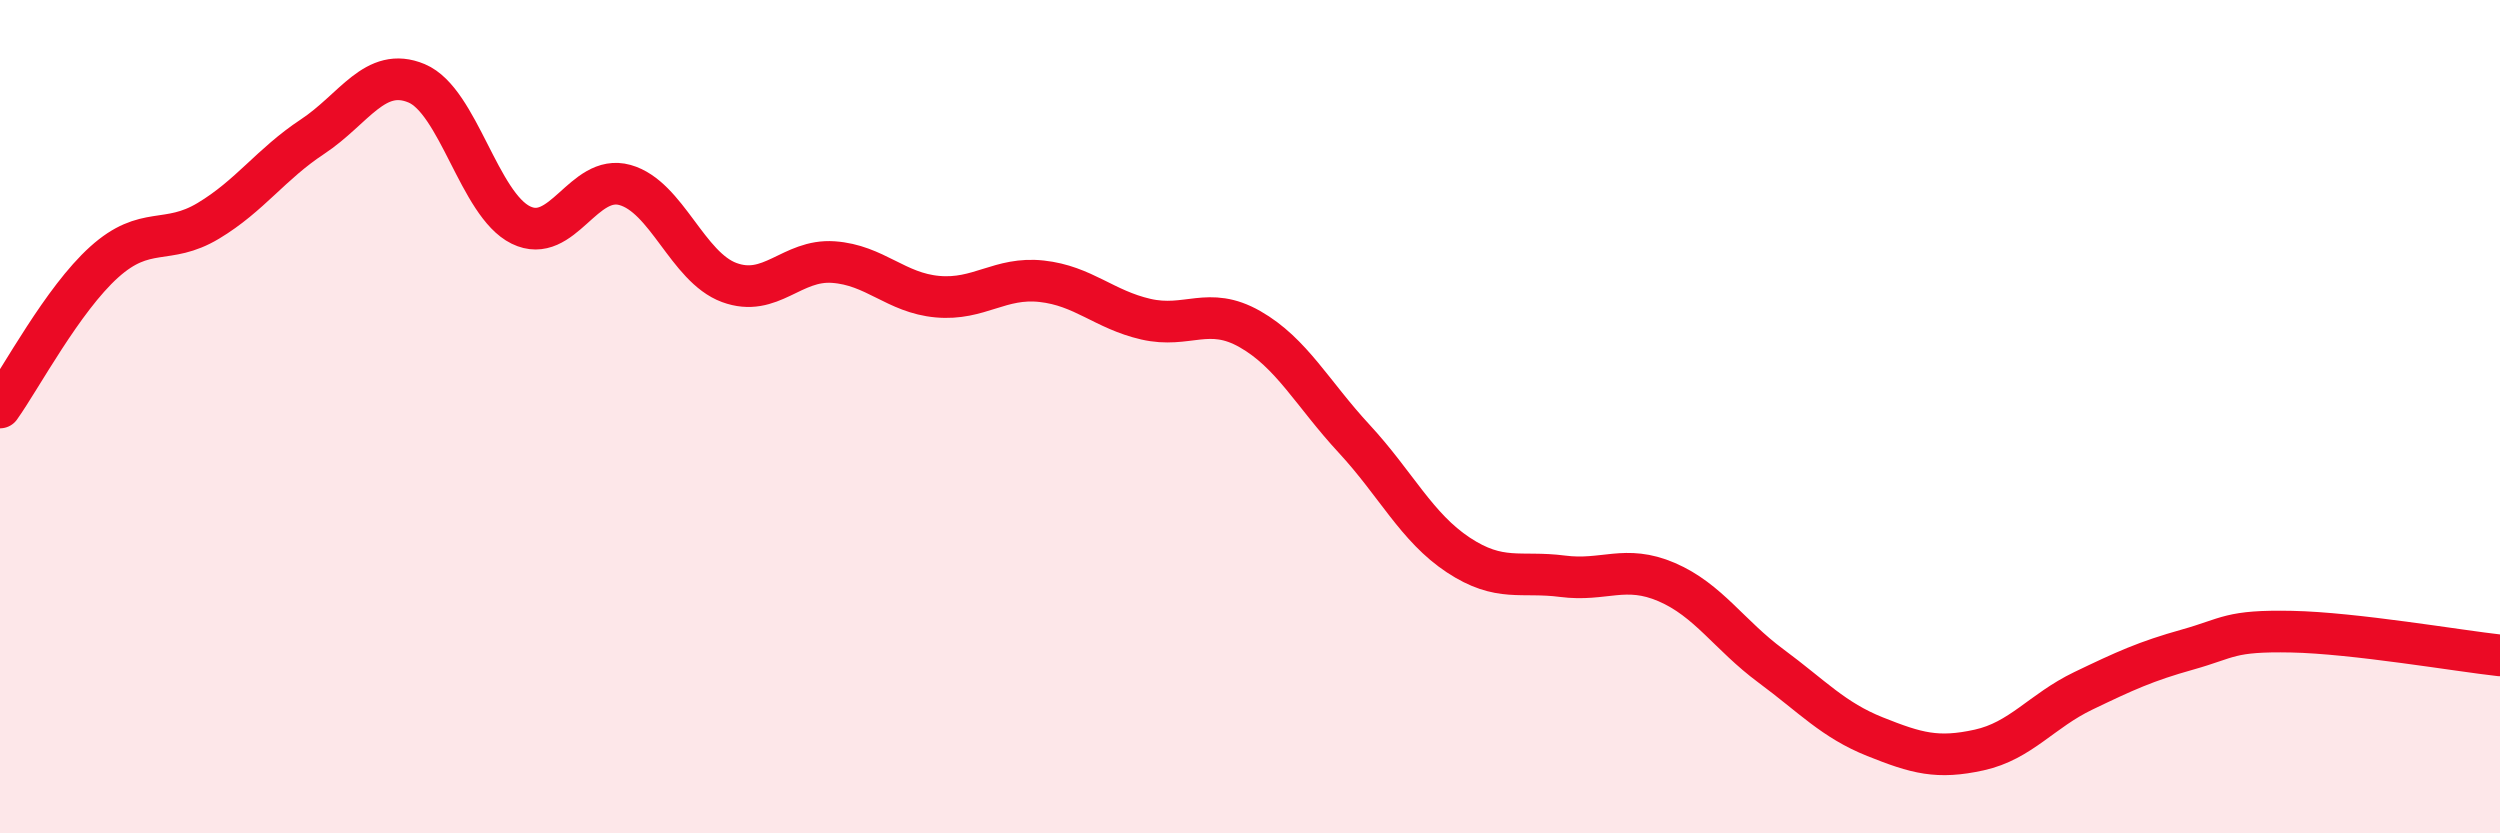 
    <svg width="60" height="20" viewBox="0 0 60 20" xmlns="http://www.w3.org/2000/svg">
      <path
        d="M 0,9.78 C 0.5,9.08 1.5,7.19 2.5,6.29 C 3.5,5.39 4,5.9 5,5.3 C 6,4.7 6.5,3.94 7.5,3.28 C 8.5,2.62 9,1.58 10,2 C 11,2.42 11.5,4.91 12.5,5.4 C 13.5,5.89 14,4.16 15,4.44 C 16,4.72 16.5,6.41 17.5,6.78 C 18.5,7.15 19,6.22 20,6.29 C 21,6.36 21.5,7.03 22.5,7.12 C 23.5,7.21 24,6.64 25,6.75 C 26,6.86 26.5,7.43 27.5,7.66 C 28.5,7.89 29,7.33 30,7.9 C 31,8.47 31.5,9.45 32.5,10.53 C 33.5,11.61 34,12.66 35,13.32 C 36,13.98 36.5,13.7 37.5,13.83 C 38.5,13.96 39,13.54 40,13.97 C 41,14.4 41.5,15.24 42.5,15.98 C 43.5,16.72 44,17.28 45,17.68 C 46,18.08 46.5,18.22 47.5,18 C 48.5,17.78 49,17.06 50,16.58 C 51,16.1 51.5,15.87 52.5,15.59 C 53.5,15.31 53.5,15.13 55,15.16 C 56.5,15.19 59,15.62 60,15.73L60 20L0 20Z"
        fill="#EB0A25"
        opacity="0.1"
        stroke-linecap="round"
        stroke-linejoin="round"
      />
      <path
        d="M 0,9.78 C 0.5,9.08 1.5,7.19 2.5,6.29 C 3.5,5.39 4,5.9 5,5.3 C 6,4.7 6.5,3.94 7.5,3.28 C 8.5,2.62 9,1.58 10,2 C 11,2.42 11.5,4.91 12.5,5.4 C 13.5,5.89 14,4.16 15,4.44 C 16,4.72 16.5,6.41 17.5,6.78 C 18.5,7.15 19,6.22 20,6.29 C 21,6.36 21.5,7.03 22.5,7.12 C 23.5,7.21 24,6.64 25,6.75 C 26,6.86 26.5,7.43 27.5,7.66 C 28.5,7.89 29,7.33 30,7.9 C 31,8.47 31.5,9.45 32.5,10.53 C 33.5,11.61 34,12.66 35,13.32 C 36,13.98 36.5,13.7 37.5,13.83 C 38.5,13.96 39,13.54 40,13.97 C 41,14.4 41.5,15.24 42.5,15.98 C 43.5,16.72 44,17.28 45,17.68 C 46,18.08 46.5,18.22 47.5,18 C 48.5,17.78 49,17.06 50,16.58 C 51,16.1 51.5,15.87 52.5,15.59 C 53.5,15.31 53.5,15.13 55,15.16 C 56.5,15.19 59,15.62 60,15.73"
        stroke="#EB0A25"
        stroke-width="1"
        fill="none"
        stroke-linecap="round"
        stroke-linejoin="round"
      />
    </svg>
  